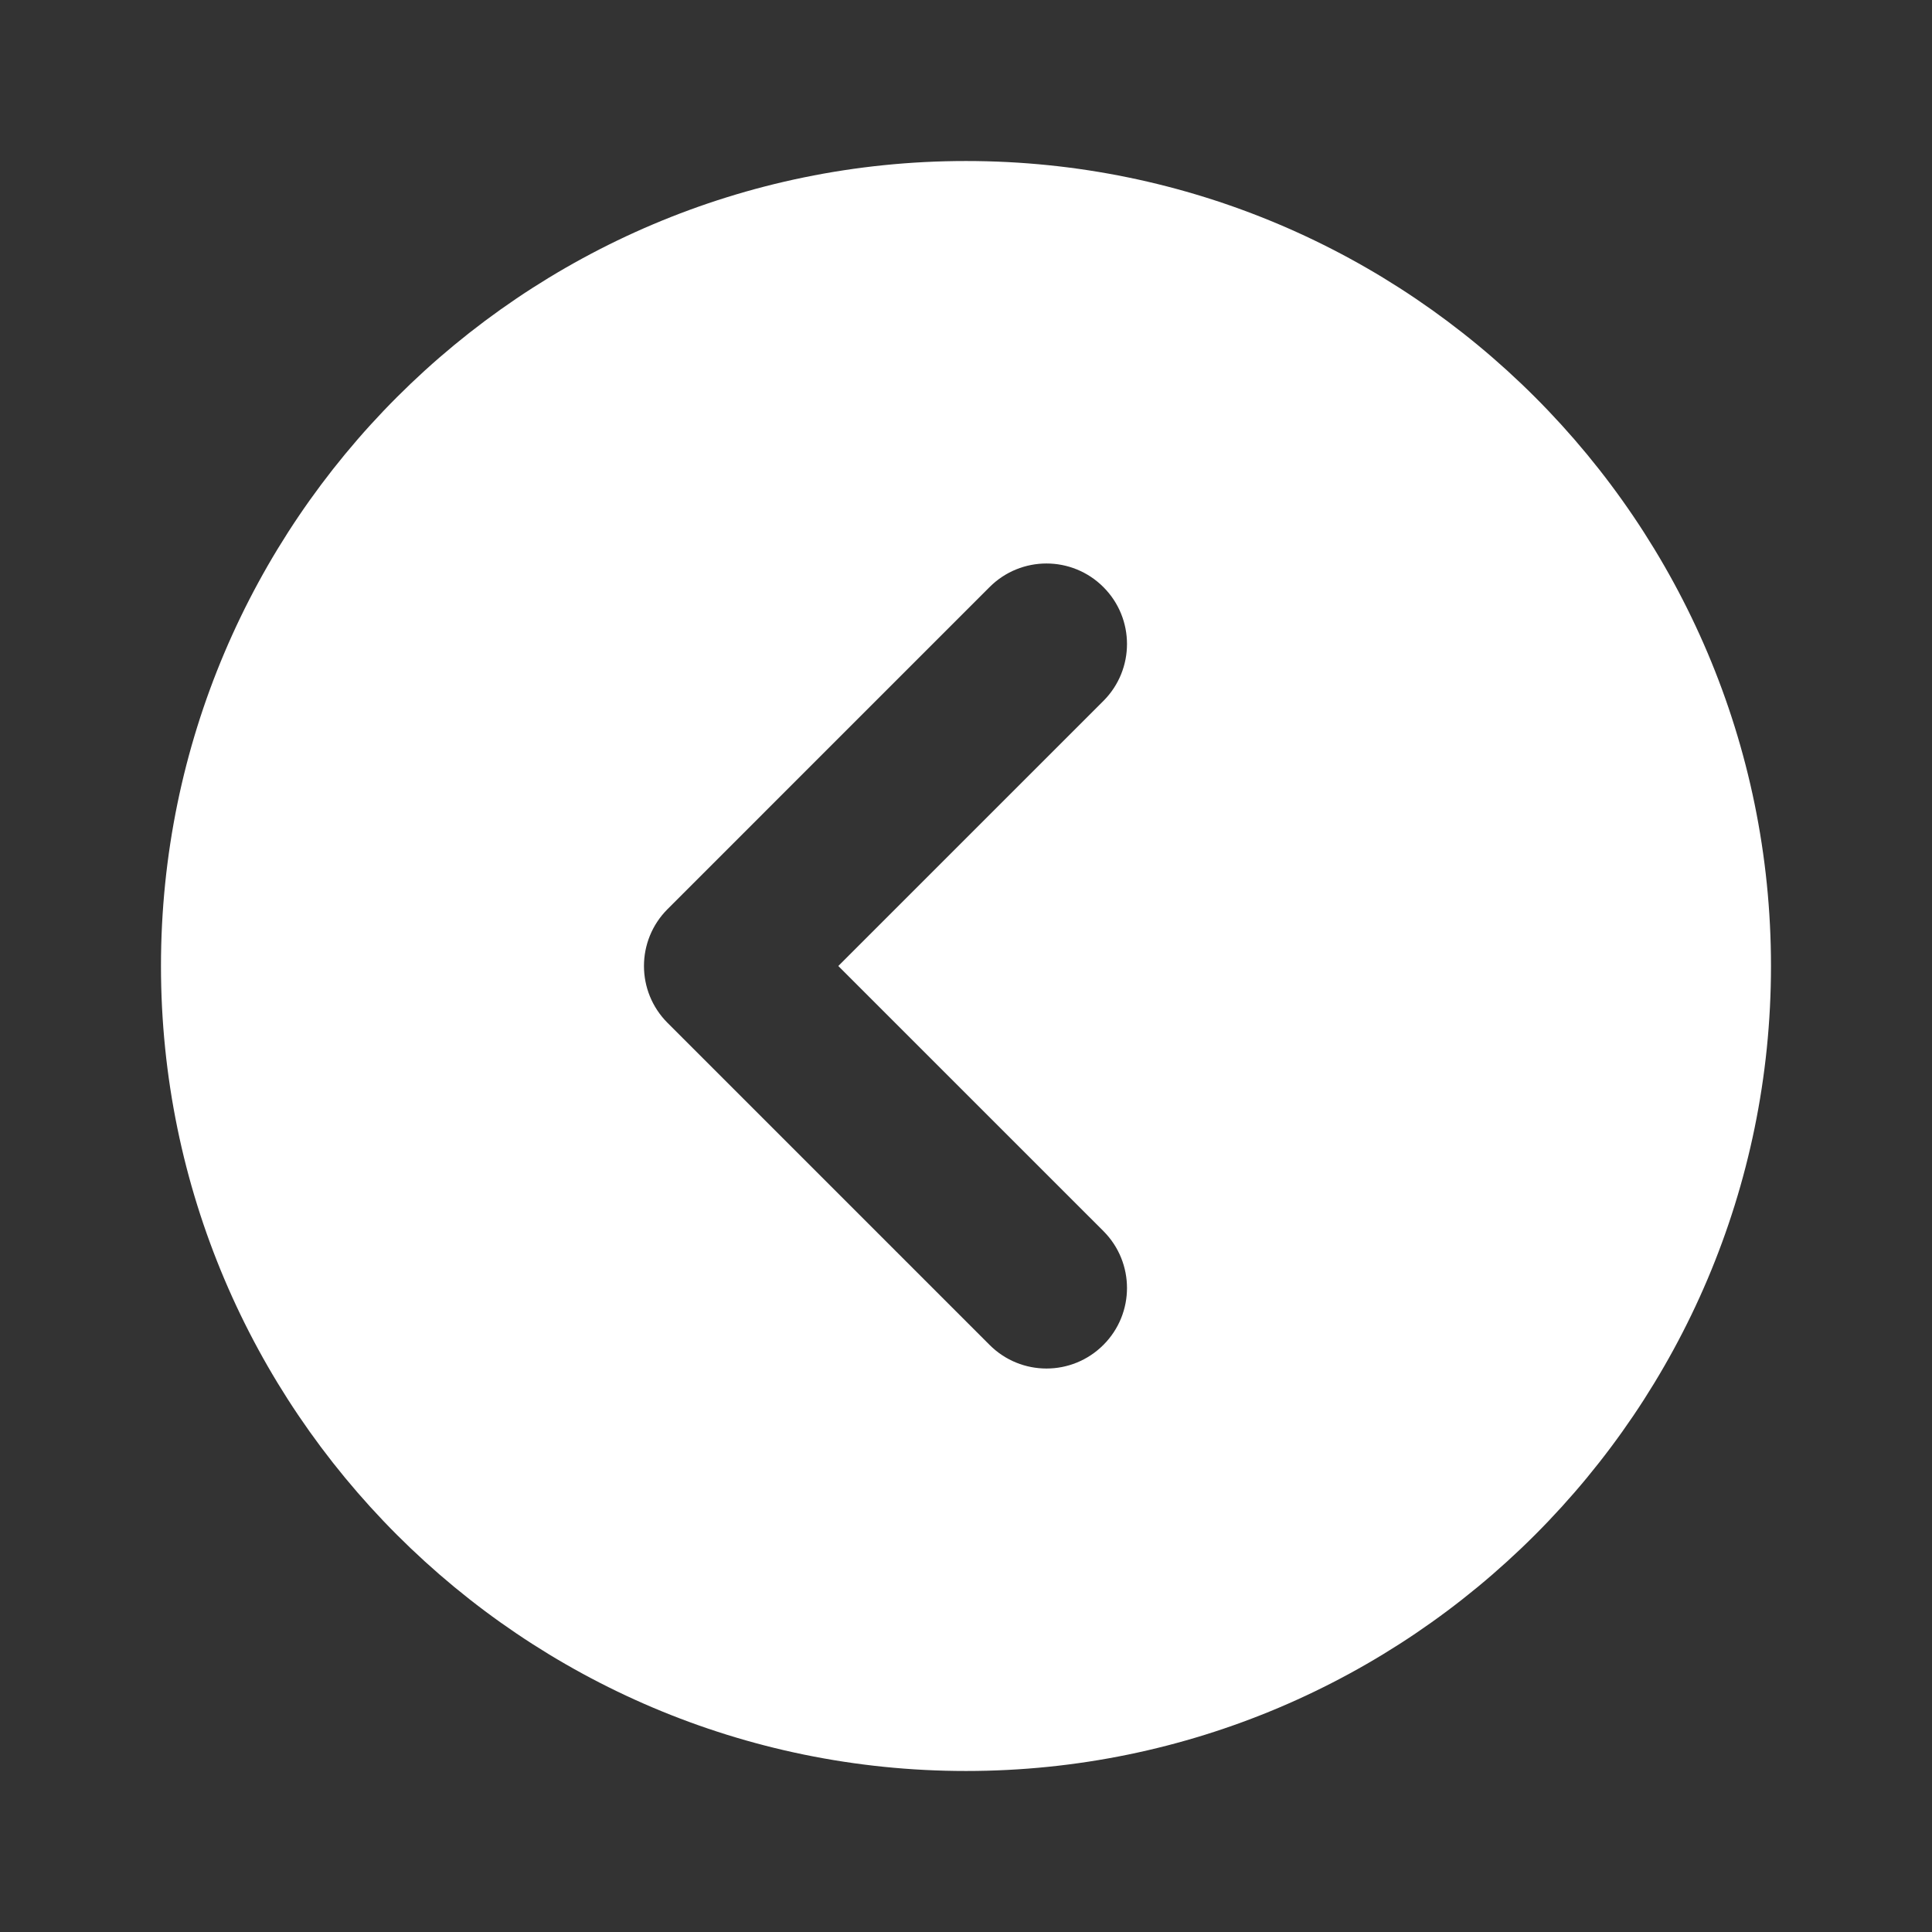 <svg width="50" height="50" viewBox="0 0 50 50" fill="none" xmlns="http://www.w3.org/2000/svg">
<rect x="0" y="0" width="50" height="50" fill="#333333" stroke="none"/>
<path d="M25 45.833C13.512 45.833 4.166 36.487 4.166 25C4.166 13.512 13.512 4.167 25 4.167C36.487 4.167 45.833 13.512 45.833 25C45.833 36.487 36.487 45.833 25 45.833ZM28.556 18.14C29.37 17.325 29.37 16.008 28.556 15.194C28.15 14.787 27.616 14.583 27.083 14.583C26.55 14.583 26.016 14.787 25.61 15.194L17.277 23.527C16.462 24.342 16.462 25.658 17.277 26.473L25.61 34.806C26.425 35.621 27.741 35.621 28.556 34.806C29.37 33.992 29.37 32.675 28.556 31.86L21.695 25L28.556 18.14Z" fill="white"/>
</svg>

